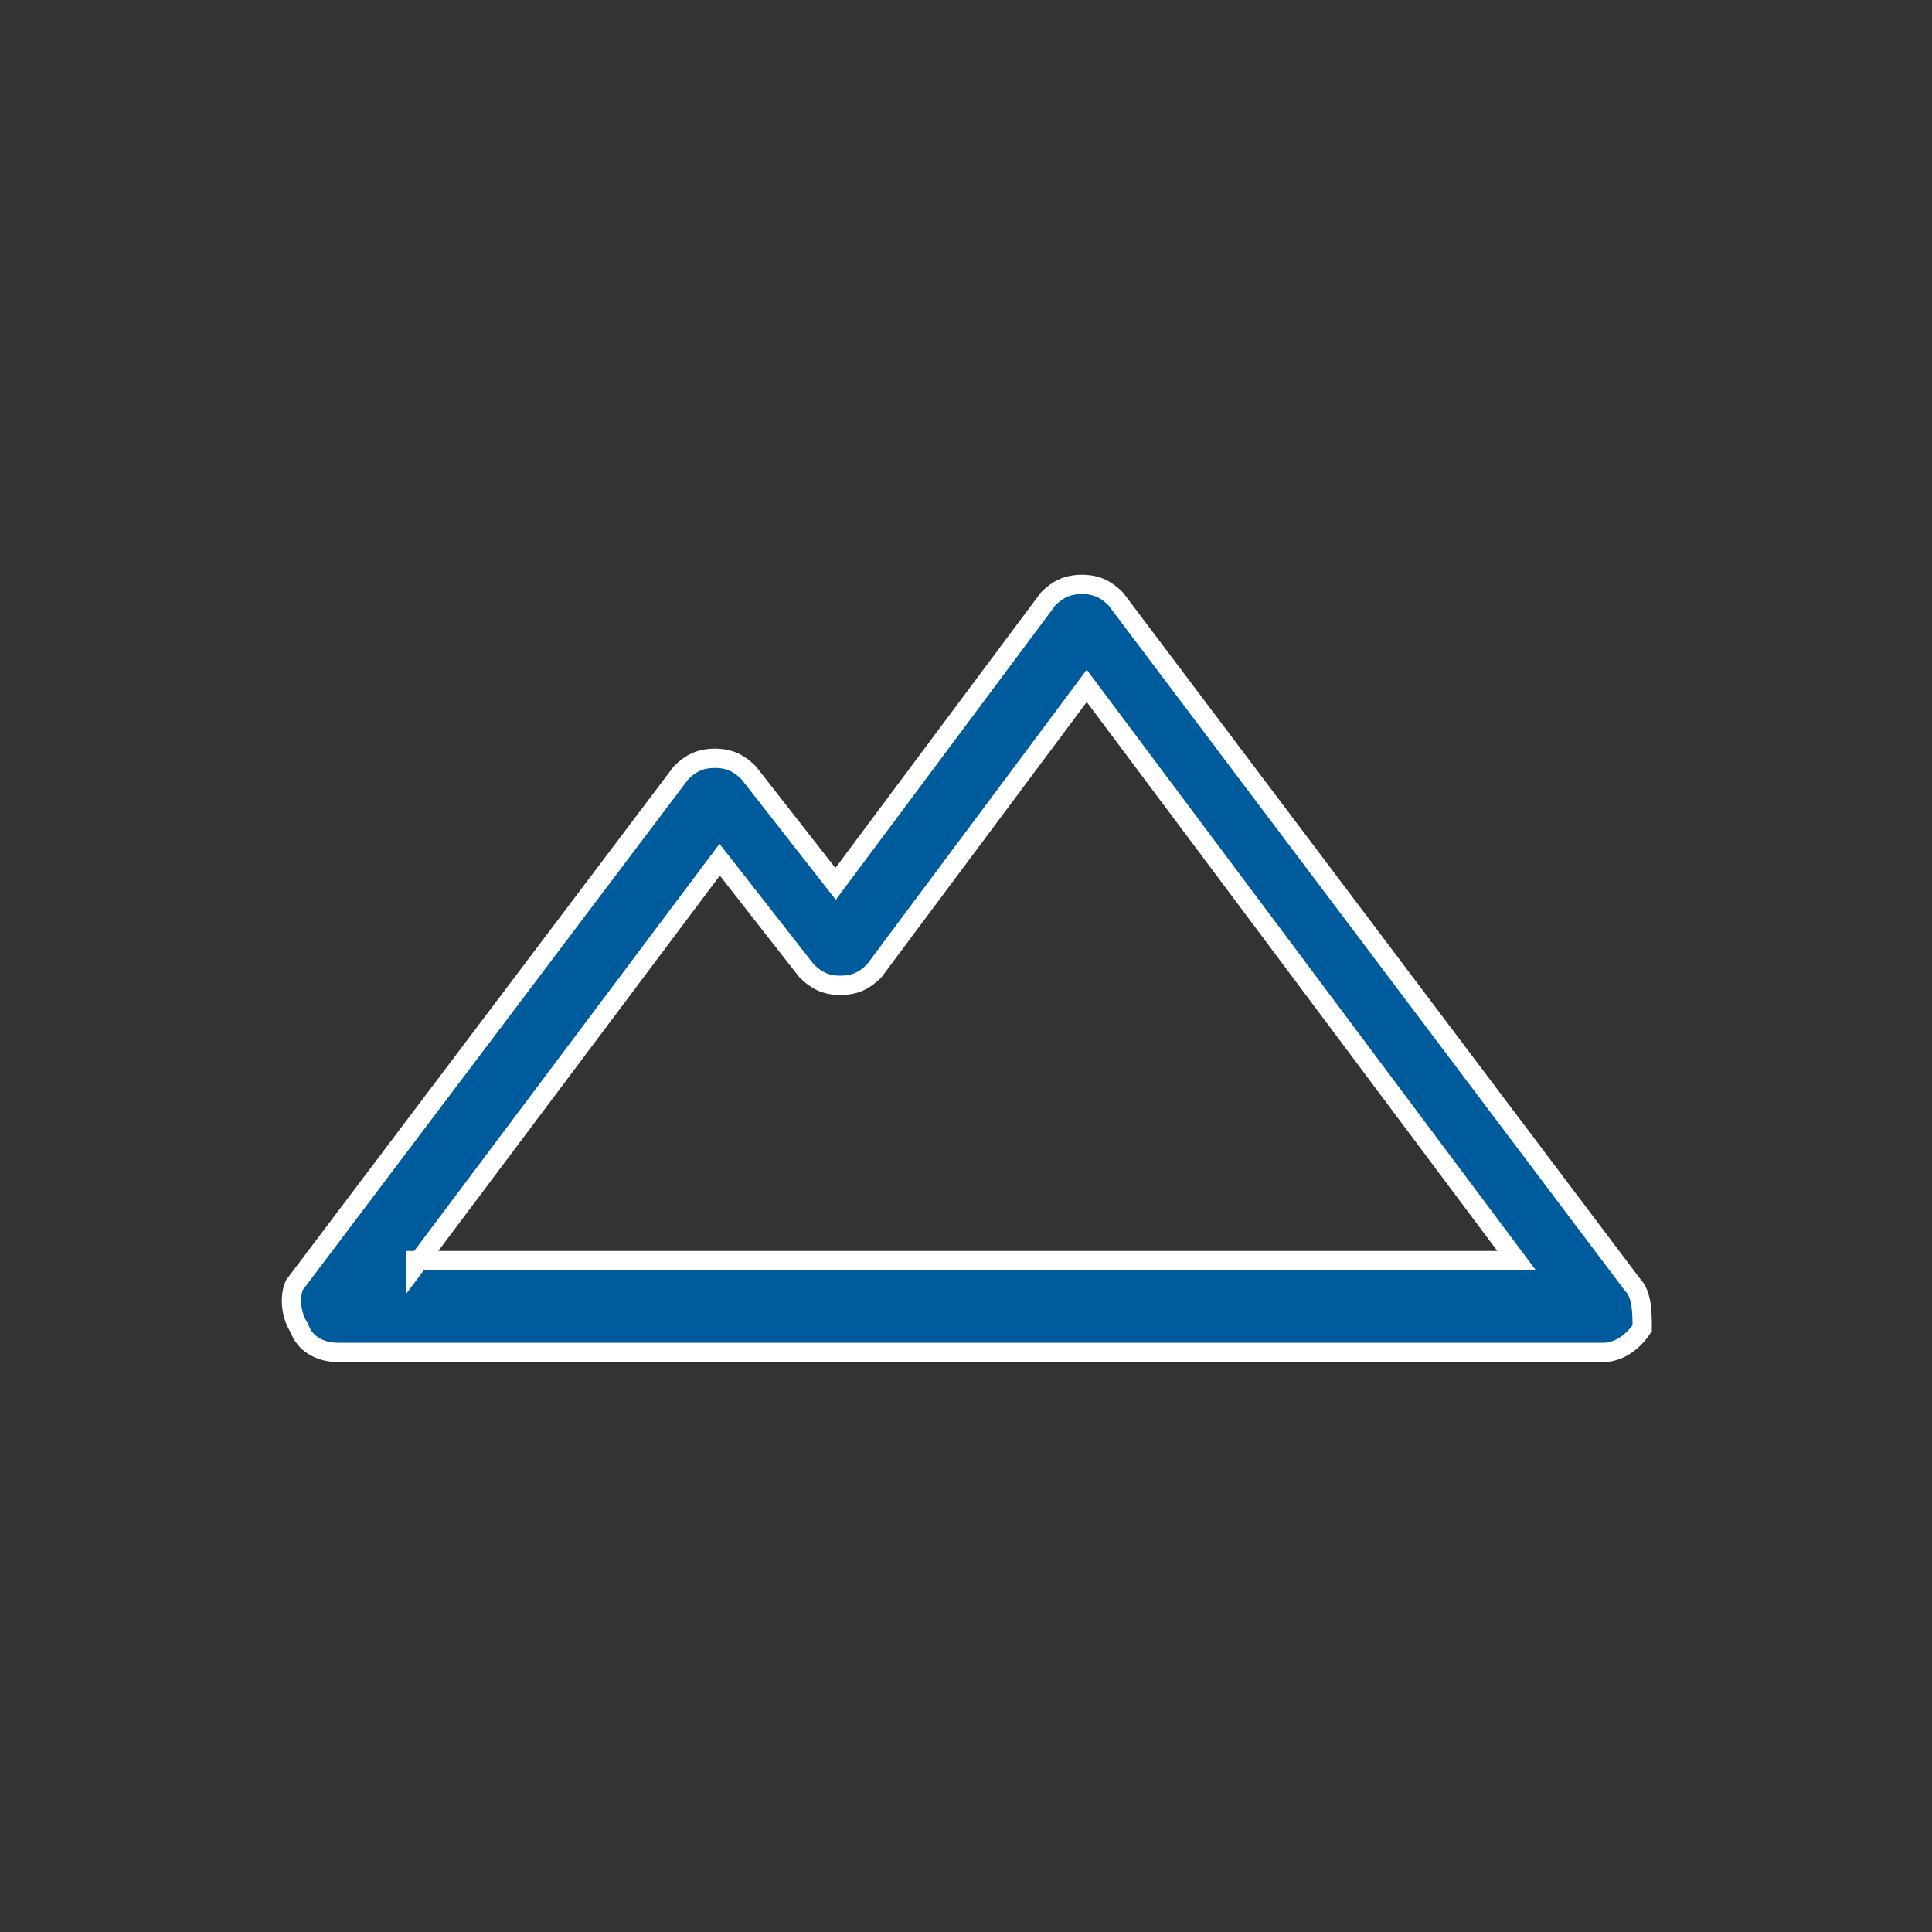 <?xml version="1.0" encoding="utf-8"?>
<!-- Generator: Adobe Illustrator 22.1.0, SVG Export Plug-In . SVG Version: 6.00 Build 0)  -->
<svg version="1.1" id="Vrstva_1" xmlns="http://www.w3.org/2000/svg" xmlns:xlink="http://www.w3.org/1999/xlink" x="0px" y="0px"
	 viewBox="0 0 40 40" style="enable-background:new 0 0 40 40;" xml:space="preserve">
<rect x="0" y="0" width="40" height="40" fill="#333333" stroke="none"/>
<style type="text/css">
	.st0{fill:#005B9C;stroke:#005B9C;stroke-width:0.25;stroke-miterlimit:10;}
	.st1{fill:#005B9C;stroke:#FFFFFF;stroke-width:0.4;stroke-miterlimit:10;}
</style>
<path class="st1" d="M33.8,26.6L23.1,12.4c-0.2-0.2-0.4-0.3-0.7-0.3c-0.3,0-0.5,0.1-0.7,0.3l-4.4,5.9l-1.8-2.3
	c-0.2-0.2-0.4-0.3-0.7-0.3c-0.3,0-0.5,0.1-0.7,0.3l-8,10.6C6,26.8,6,27.2,6.2,27.5c0.1,0.3,0.4,0.5,0.8,0.5h26.2
	c0.3,0,0.6-0.2,0.8-0.5C34,27.2,34,26.8,33.8,26.6z M8.6,26.2l6.3-8.4l1.8,2.3c0.2,0.2,0.4,0.3,0.7,0.3s0.5-0.1,0.7-0.3l4.4-5.9
	l8.9,11.9H8.6z"/>
</svg>
